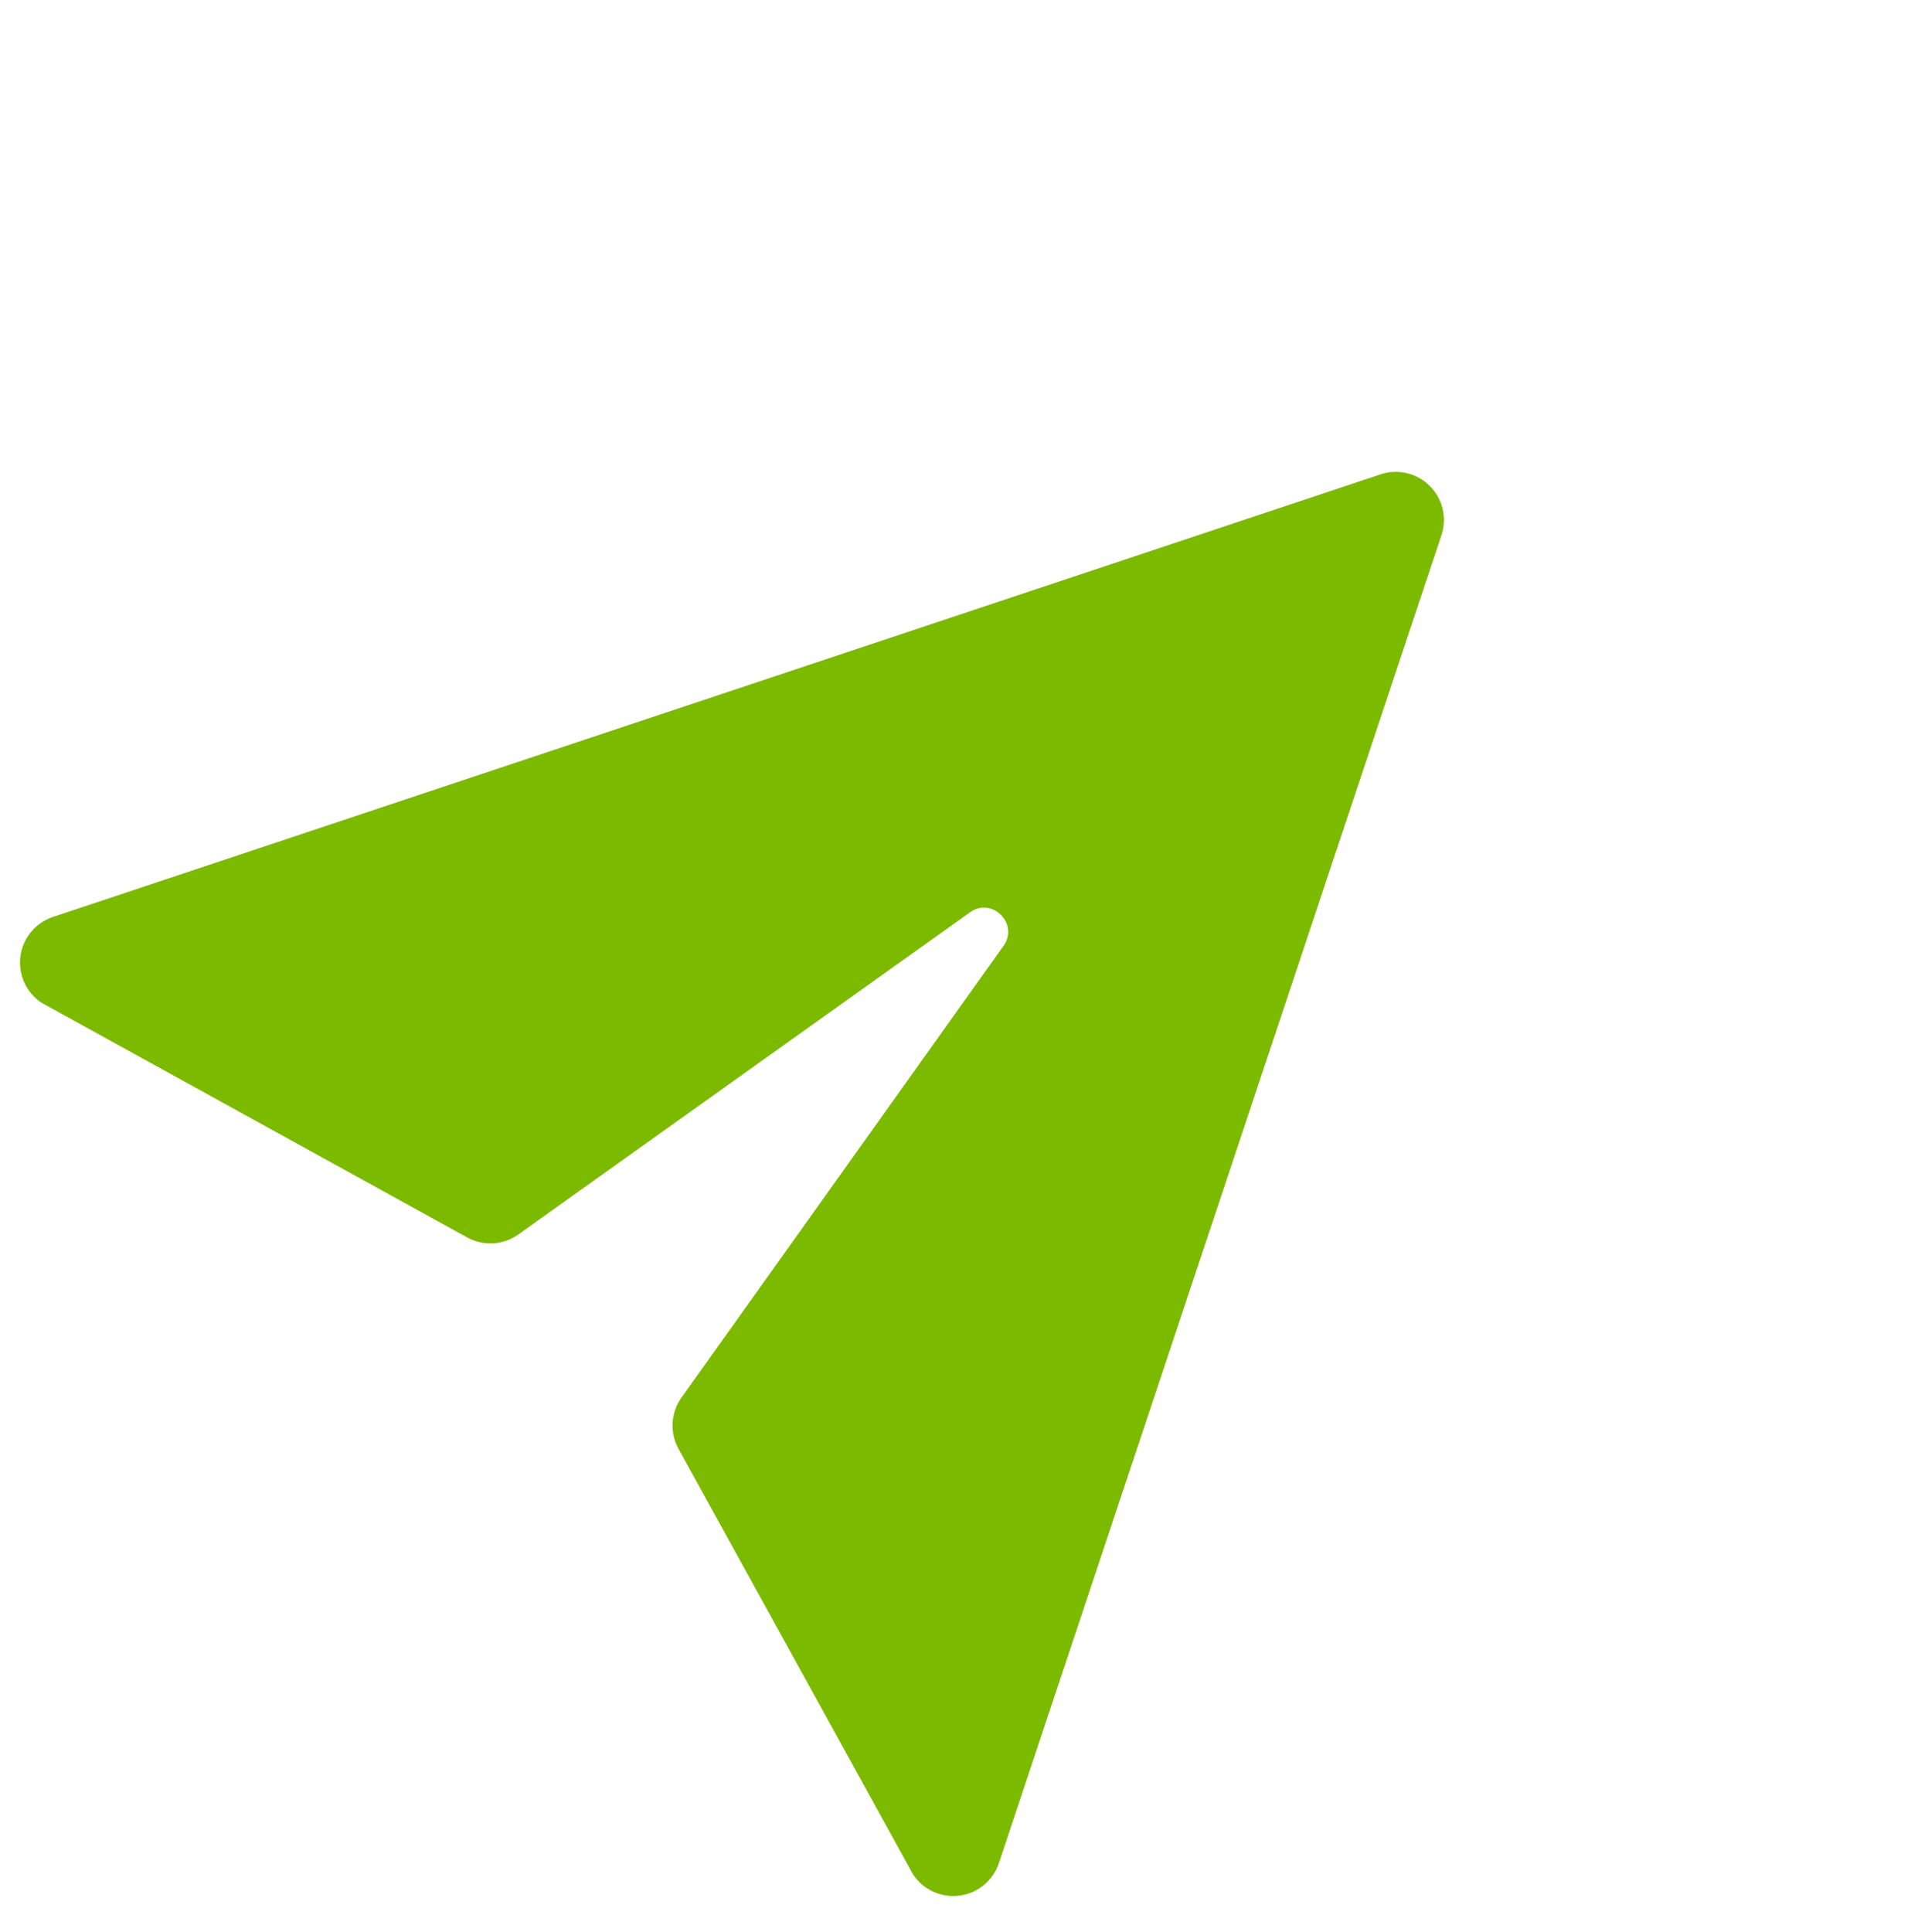 <svg width="92" height="93" viewBox="0 0 92 93" fill="none" xmlns="http://www.w3.org/2000/svg">
<path d="M2.547 44.136C2.136 44.273 1.771 44.523 1.494 44.857C1.218 45.191 1.04 45.596 0.983 46.026C0.925 46.456 0.989 46.894 1.168 47.289C1.346 47.684 1.632 48.022 1.993 48.262L22.489 59.561C22.871 59.772 23.305 59.87 23.74 59.845C24.176 59.82 24.596 59.673 24.951 59.42L46.725 43.893C47.778 43.188 49.036 44.447 48.332 45.499L32.805 67.274C32.552 67.629 32.405 68.049 32.38 68.484C32.355 68.92 32.453 69.353 32.664 69.735L43.962 90.231C44.203 90.592 44.54 90.878 44.936 91.057C45.331 91.236 45.769 91.3 46.199 91.242C46.629 91.184 47.034 91.007 47.368 90.731C47.702 90.454 47.952 90.089 48.089 89.677L69.395 25.76C69.531 25.352 69.55 24.914 69.451 24.496C69.352 24.077 69.138 23.695 68.834 23.39C68.53 23.086 68.147 22.873 67.729 22.774C67.31 22.675 66.873 22.694 66.465 22.83L2.547 44.136Z" fill="#7CBA00"/>
</svg>
